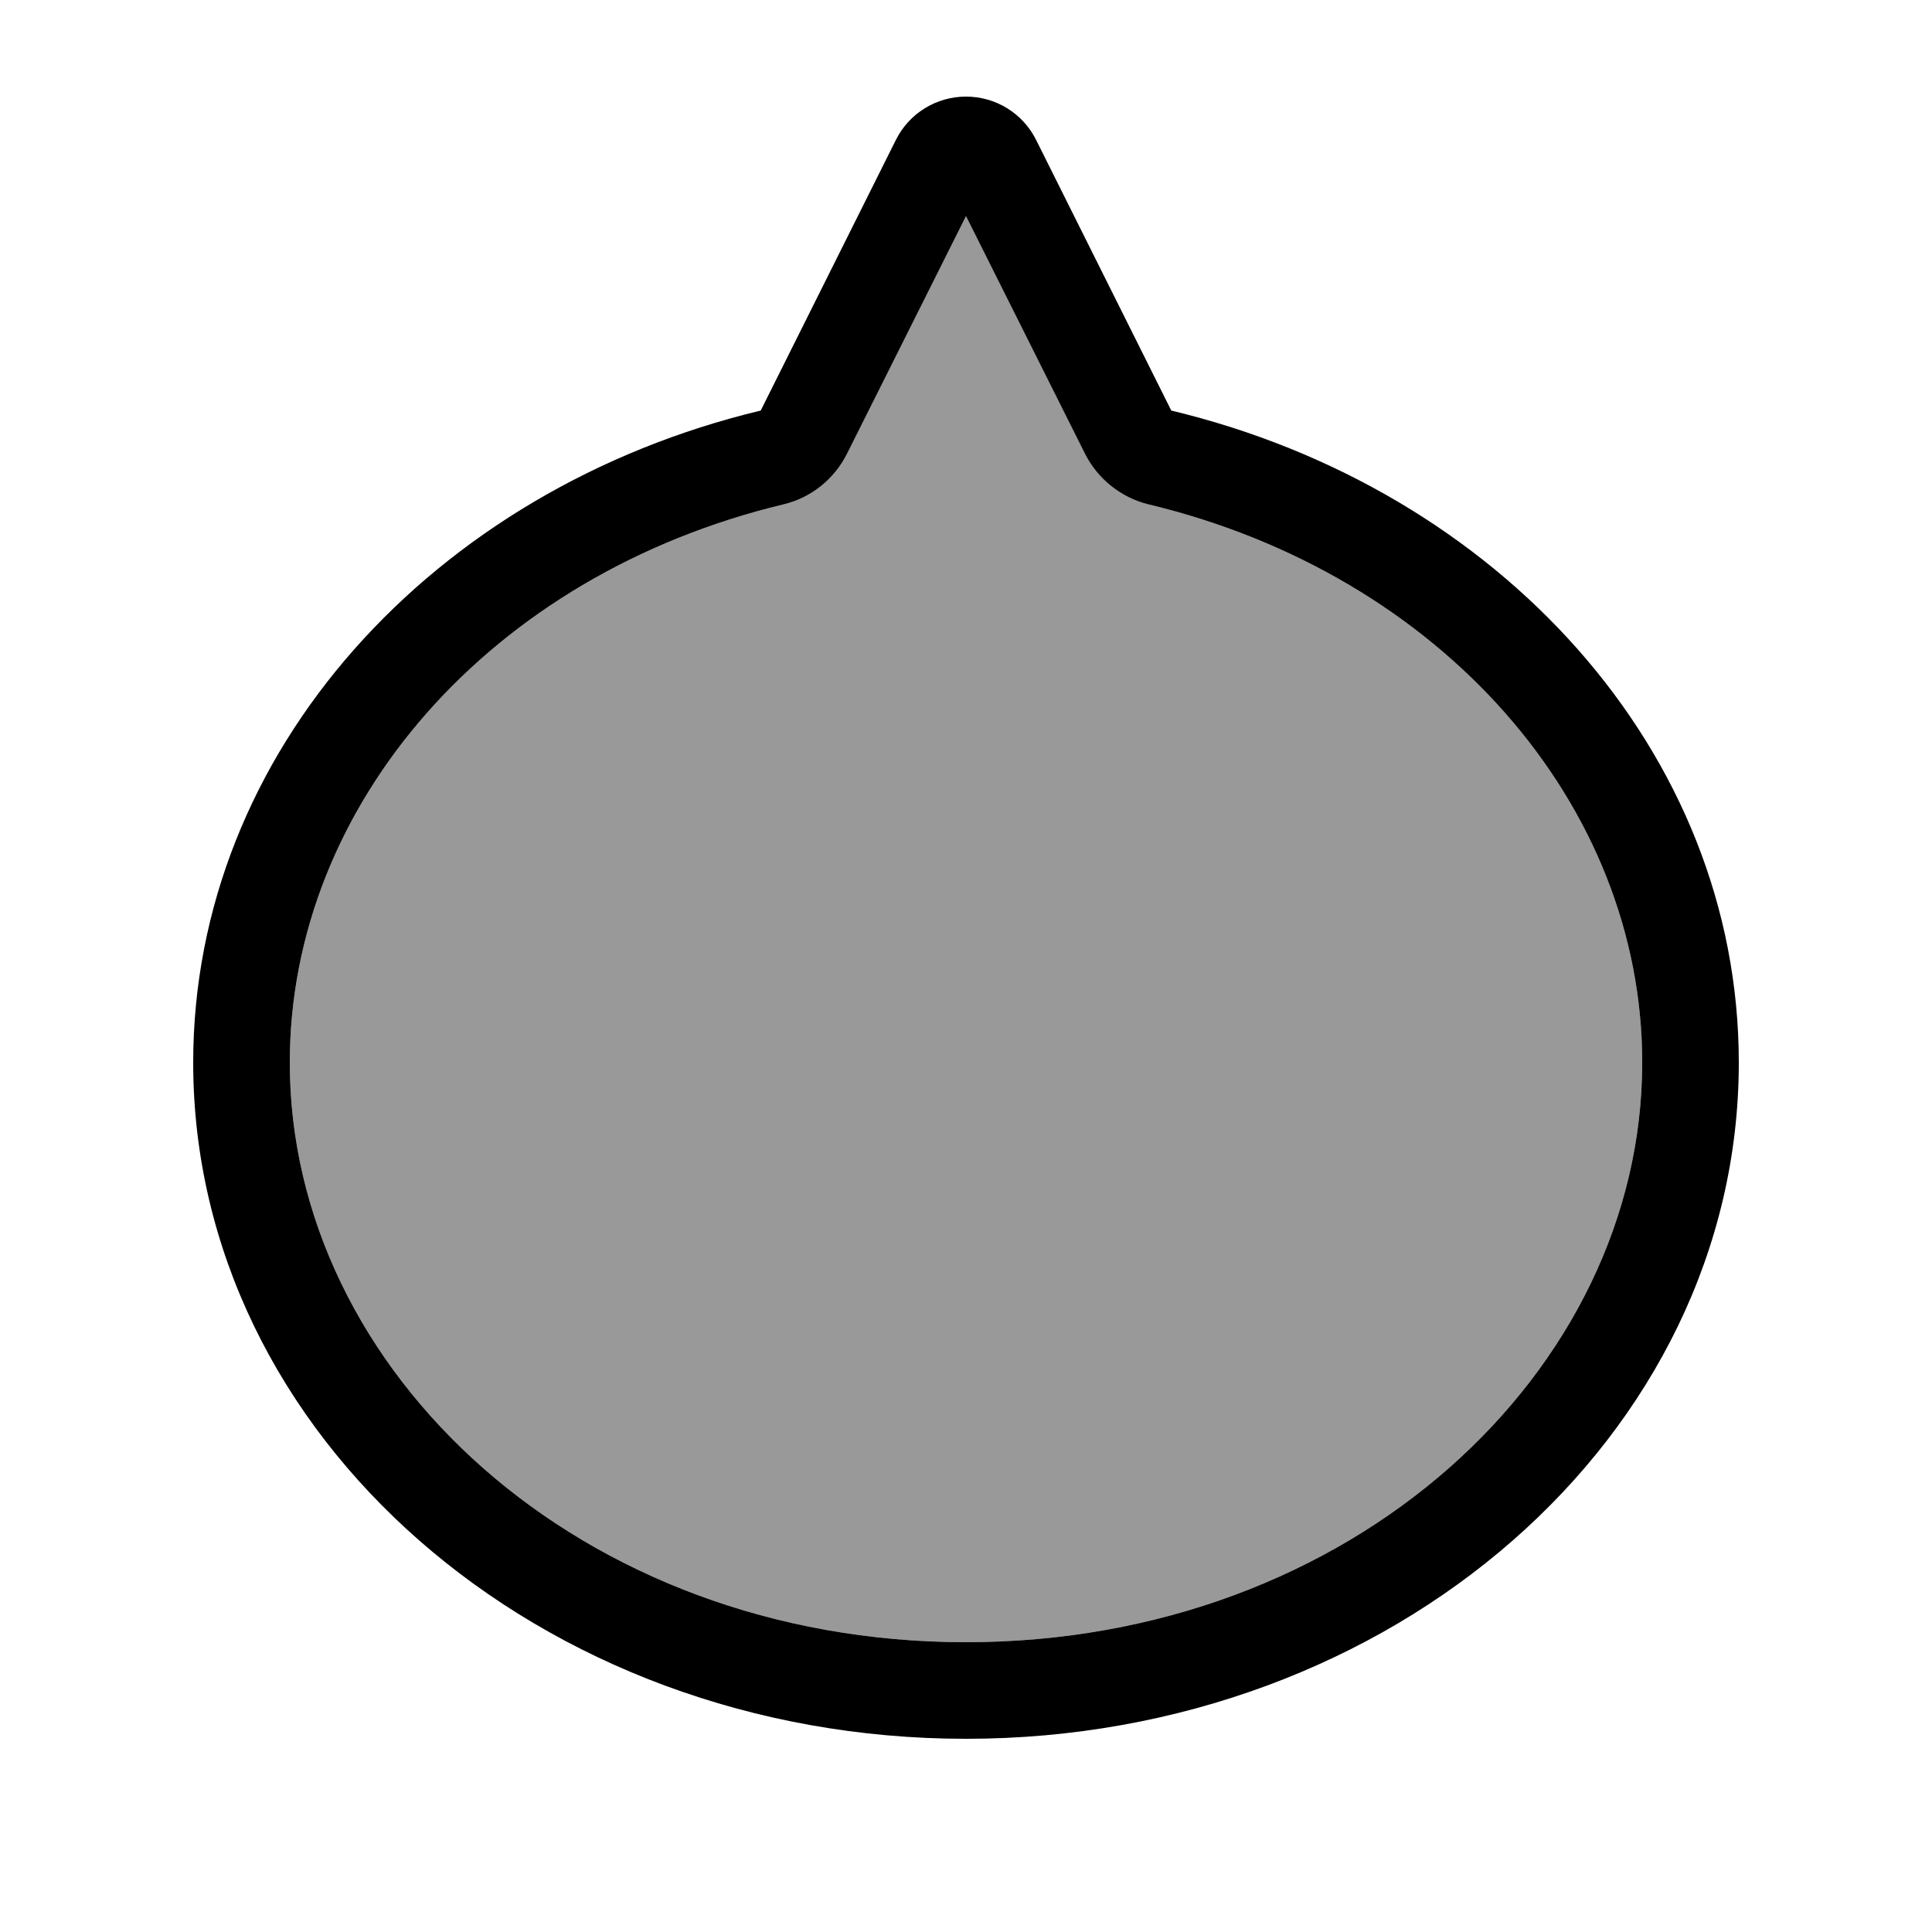 <svg xmlns="http://www.w3.org/2000/svg" viewBox="0 0 640 640"><!--! Font Awesome Pro 7.1.0 by @fontawesome - https://fontawesome.com License - https://fontawesome.com/license (Commercial License) Copyright 2025 Fonticons, Inc. --><path opacity=".4" fill="currentColor" d="M96 352C96 454.2 192.1 544 320 544C447.9 544 544 454.2 544 352C544 266.6 477.6 190.4 380.5 167.1C371.3 164.9 363.6 158.7 359.4 150.3L320 71.6L280.6 150.3C276.4 158.7 268.6 164.9 259.5 167.1C162.4 190.4 96 266.6 96 352z"/><path fill="currentColor" d="M280.6 150.3L320 71.6L359.4 150.3C363.6 158.7 371.4 164.9 380.5 167.1C477.6 190.4 544 266.6 544 352C544 454.2 447.9 544 320 544C192.1 544 96 454.2 96 352C96 266.6 162.4 190.4 259.5 167.1C268.7 164.9 276.4 158.7 280.6 150.3zM325.5 60.6L325.5 60.6L325.5 60.6C325.5 60.6 325.5 60.6 325.5 60.6zM388 136L343.2 46.3C338.8 37.5 329.8 32 320 32C310.2 32 301.2 37.5 296.8 46.3L252 136C143.6 162 64 248.9 64 352C64 475.7 178.6 576 320 576C461.4 576 576 475.7 576 352C576 248.9 496.4 162 388 136z"/></svg>